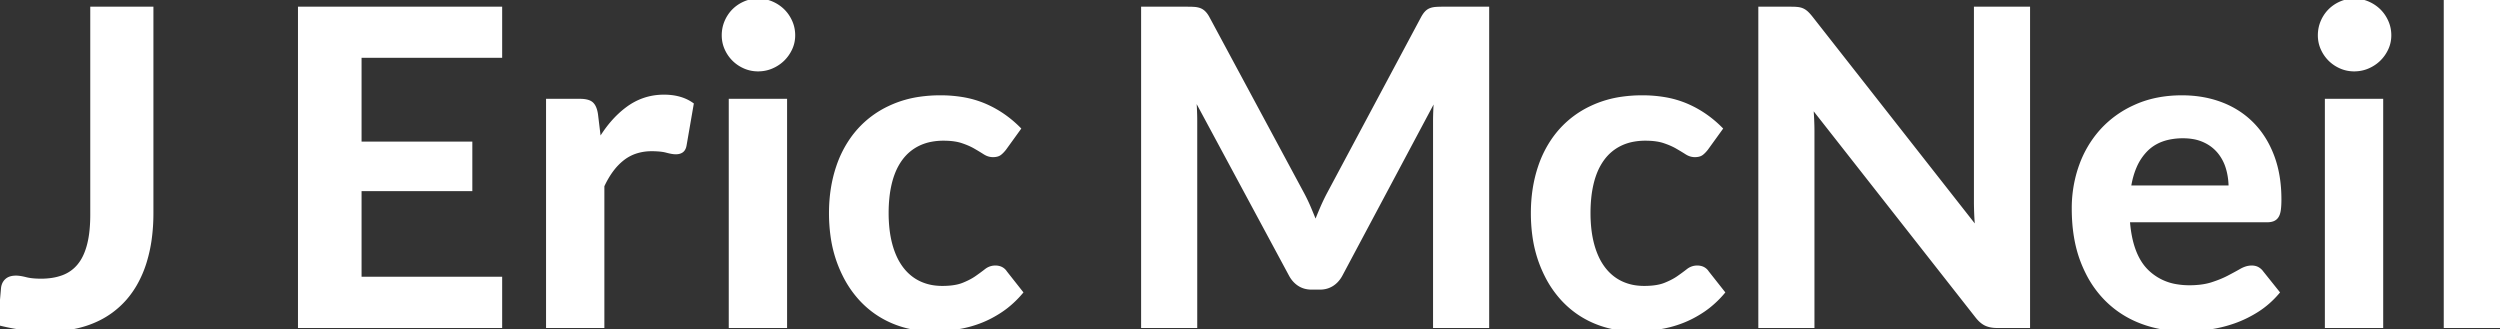 <svg width="569.9" height="75.1" viewBox="0 0 569.9 75.1" xmlns="http://www.w3.org/2000/svg"><rect x="0" y="0" width="569.9" height="75.1" fill="#333333" stroke="none"/><g id="svgGroup" stroke-linecap="round" fill-rule="evenodd" font-size="9pt" stroke="#ffffff" stroke-width="0.25mm" fill="#ffffff" style="stroke:#ffffff;stroke-width:0.25mm;fill:#ffffff"><path d="M 302.95 44.2 L 324.35 4.15 A 7.465 7.465 0 0 1 324.654 3.63 Q 324.909 3.231 325.175 2.95 A 2.712 2.712 0 0 1 325.738 2.49 A 2.369 2.369 0 0 1 326.125 2.3 Q 326.65 2.1 327.3 2.05 A 15.103 15.103 0 0 1 327.823 2.02 Q 328.288 2 328.85 2 L 339 2 L 339 74.3 L 327.15 74.3 L 327.15 27.6 A 51.873 51.873 0 0 1 327.169 26.237 A 67.631 67.631 0 0 1 327.225 24.75 Q 327.3 23.2 327.45 21.6 L 305.6 62.6 A 6.239 6.239 0 0 1 304.614 63.977 A 5.34 5.34 0 0 1 303.65 64.775 A 4.842 4.842 0 0 1 301.531 65.513 A 6.11 6.11 0 0 1 300.85 65.55 L 299 65.55 A 5.579 5.579 0 0 1 297.456 65.344 A 4.679 4.679 0 0 1 296.2 64.775 Q 295 64 294.25 62.6 L 272.1 21.45 Q 272.3 23.1 272.375 24.675 A 69.32 69.32 0 0 1 272.431 26.194 A 54.926 54.926 0 0 1 272.45 27.6 L 272.45 74.3 L 260.6 74.3 L 260.6 2 L 270.75 2 A 27.582 27.582 0 0 1 271.39 2.007 Q 271.705 2.014 271.982 2.029 A 14.013 14.013 0 0 1 272.3 2.05 A 4.637 4.637 0 0 1 272.992 2.154 A 3.708 3.708 0 0 1 273.475 2.3 Q 274 2.5 274.45 2.95 Q 274.835 3.335 275.183 3.939 A 7.329 7.329 0 0 1 275.3 4.15 L 296.9 44.3 Q 297.75 45.9 298.475 47.625 Q 299.2 49.35 299.9 51.1 Q 300.6 49.3 301.35 47.55 Q 302.1 45.8 302.95 44.2 Z M 412.85 4.15 L 450.8 52.5 Q 450.6 50.75 450.525 49.075 Q 450.45 47.4 450.45 45.95 L 450.45 2 L 462.3 2 L 462.3 74.3 L 455.35 74.3 A 8.439 8.439 0 0 1 454.23 74.23 Q 453.357 74.113 452.7 73.8 Q 451.856 73.398 451.044 72.479 A 9.151 9.151 0 0 1 450.65 72 L 412.85 23.85 Q 413 25.45 413.075 27.025 A 70.213 70.213 0 0 1 413.131 28.531 A 52.585 52.585 0 0 1 413.15 29.9 L 413.15 74.3 L 401.3 74.3 L 401.3 2 L 408.35 2 A 17.936 17.936 0 0 1 408.958 2.01 Q 409.244 2.019 409.49 2.039 A 7.954 7.954 0 0 1 409.85 2.075 Q 410.45 2.15 410.925 2.375 A 3.264 3.264 0 0 1 411.48 2.713 A 4.203 4.203 0 0 1 411.85 3.025 A 7.344 7.344 0 0 1 412.202 3.382 Q 412.506 3.712 412.85 4.15 Z M 68.4 2 L 114 2 L 114 12.7 L 81.95 12.7 L 81.95 32.75 L 107.2 32.75 L 107.2 43.1 L 81.95 43.1 L 81.95 63.55 L 114 63.55 L 114 74.3 L 68.4 74.3 L 68.4 2 Z M 516.75 50.2 L 485.05 50.2 Q 485.6 58.1 489.3 61.8 A 12.418 12.418 0 0 0 496.286 65.283 A 17.549 17.549 0 0 0 499.1 65.5 A 21.721 21.721 0 0 0 501.401 65.384 Q 502.588 65.258 503.611 64.992 A 12.021 12.021 0 0 0 504.275 64.8 A 28.744 28.744 0 0 0 506.253 64.087 Q 507.237 63.688 508.075 63.25 Q 509.471 62.52 510.573 61.9 A 62.119 62.119 0 0 0 510.925 61.7 A 5.827 5.827 0 0 1 511.964 61.228 A 4.194 4.194 0 0 1 513.3 61 A 3.16 3.16 0 0 1 513.939 61.062 A 2.373 2.373 0 0 1 514.6 61.3 A 2.817 2.817 0 0 1 515.435 62 A 3.331 3.331 0 0 1 515.55 62.15 L 519.15 66.65 Q 517.1 69.05 514.55 70.675 Q 512 72.3 509.225 73.275 Q 506.45 74.25 503.575 74.65 A 41.144 41.144 0 0 1 498.848 75.04 A 37.015 37.015 0 0 1 498 75.05 Q 492.65 75.05 488.05 73.275 Q 483.45 71.5 480.05 68.025 A 23.377 23.377 0 0 1 475.912 62.177 A 28.712 28.712 0 0 1 474.7 59.425 Q 472.75 54.3 472.75 47.55 A 28.799 28.799 0 0 1 473.96 39.136 A 26.85 26.85 0 0 1 474.45 37.675 A 23.845 23.845 0 0 1 478.934 30.058 A 22.939 22.939 0 0 1 479.325 29.625 A 22.74 22.74 0 0 1 486.369 24.521 A 26.28 26.28 0 0 1 487.075 24.2 Q 491.65 22.2 497.4 22.2 Q 502.25 22.2 506.325 23.75 Q 510.4 25.3 513.35 28.275 Q 516.3 31.25 517.95 35.575 Q 519.6 39.9 519.6 45.45 Q 519.6 46.85 519.475 47.775 A 5.647 5.647 0 0 1 519.368 48.351 Q 519.241 48.876 519.025 49.225 Q 518.7 49.75 518.15 49.975 A 2.702 2.702 0 0 1 517.654 50.121 Q 517.404 50.17 517.114 50.189 A 5.702 5.702 0 0 1 516.75 50.2 Z M 232.2 29.35 L 228.95 33.85 Q 228.502 34.42 228.071 34.791 A 4.246 4.246 0 0 1 227.875 34.95 A 1.724 1.724 0 0 1 227.353 35.214 Q 227.116 35.291 226.828 35.324 A 4.164 4.164 0 0 1 226.35 35.35 A 3.253 3.253 0 0 1 224.9 35.001 A 4.121 4.121 0 0 1 224.5 34.775 A 44.509 44.509 0 0 0 223.776 34.323 Q 223.454 34.125 223.097 33.913 A 80.34 80.34 0 0 0 222.35 33.475 Q 221.179 32.796 219.592 32.249 A 22.132 22.132 0 0 0 219.375 32.175 A 10.075 10.075 0 0 0 217.837 31.803 Q 217.073 31.676 216.195 31.629 A 20.278 20.278 0 0 0 215.1 31.6 A 15.249 15.249 0 0 0 212.229 31.858 A 11.527 11.527 0 0 0 209.4 32.775 Q 206.95 33.95 205.325 36.15 A 13.83 13.83 0 0 0 203.633 39.218 A 17.964 17.964 0 0 0 202.9 41.475 A 24.79 24.79 0 0 0 202.276 45.028 A 33.682 33.682 0 0 0 202.1 48.55 A 32.933 32.933 0 0 0 202.292 52.196 Q 202.503 54.089 202.946 55.744 A 20.451 20.451 0 0 0 202.975 55.85 A 18.401 18.401 0 0 0 203.966 58.625 A 13.624 13.624 0 0 0 205.5 61.225 Q 207.15 63.4 209.5 64.525 A 11.482 11.482 0 0 0 213.188 65.561 A 14.255 14.255 0 0 0 214.8 65.65 A 19.638 19.638 0 0 0 216.695 65.564 Q 217.615 65.475 218.39 65.292 A 8.488 8.488 0 0 0 219.575 64.925 A 18.646 18.646 0 0 0 221.062 64.262 Q 221.947 63.817 222.65 63.325 A 62.746 62.746 0 0 0 223.682 62.588 Q 224.149 62.247 224.558 61.932 A 35.643 35.643 0 0 0 224.825 61.725 Q 225.75 61 226.9 61 A 3.097 3.097 0 0 1 227.843 61.136 A 2.396 2.396 0 0 1 229.15 62.15 L 232.7 66.65 A 23.068 23.068 0 0 1 229.446 69.8 A 20.481 20.481 0 0 1 228.25 70.675 Q 225.85 72.3 223.275 73.275 Q 220.7 74.25 217.95 74.65 Q 215.2 75.05 212.5 75.05 Q 207.75 75.05 203.55 73.275 Q 199.35 71.5 196.225 68.1 A 23.455 23.455 0 0 1 192.543 62.704 A 29.013 29.013 0 0 1 191.275 59.775 A 28.672 28.672 0 0 1 189.775 53.621 A 38.018 38.018 0 0 1 189.45 48.55 Q 189.45 42.9 191.075 38.075 A 24.452 24.452 0 0 1 194.284 31.689 A 22.346 22.346 0 0 1 195.85 29.725 A 21.645 21.645 0 0 1 202.791 24.588 A 25.17 25.17 0 0 1 203.65 24.2 A 24.105 24.105 0 0 1 209.665 22.53 A 31.944 31.944 0 0 1 214.35 22.2 A 30.27 30.27 0 0 1 219.348 22.593 A 22.175 22.175 0 0 1 224.425 24.05 Q 228.75 25.9 232.2 29.35 Z M 392.2 29.35 L 388.95 33.85 Q 388.502 34.42 388.071 34.791 A 4.246 4.246 0 0 1 387.875 34.95 A 1.724 1.724 0 0 1 387.353 35.214 Q 387.116 35.291 386.828 35.324 A 4.164 4.164 0 0 1 386.35 35.35 A 3.253 3.253 0 0 1 384.9 35.001 A 4.121 4.121 0 0 1 384.5 34.775 A 44.509 44.509 0 0 0 383.776 34.323 Q 383.454 34.125 383.097 33.913 A 80.34 80.34 0 0 0 382.35 33.475 Q 381.179 32.796 379.592 32.249 A 22.132 22.132 0 0 0 379.375 32.175 A 10.075 10.075 0 0 0 377.837 31.803 Q 377.073 31.676 376.195 31.629 A 20.278 20.278 0 0 0 375.1 31.6 A 15.249 15.249 0 0 0 372.229 31.858 A 11.527 11.527 0 0 0 369.4 32.775 Q 366.95 33.95 365.325 36.15 A 13.83 13.83 0 0 0 363.633 39.218 A 17.964 17.964 0 0 0 362.9 41.475 A 24.79 24.79 0 0 0 362.276 45.028 A 33.682 33.682 0 0 0 362.1 48.55 A 32.933 32.933 0 0 0 362.292 52.196 Q 362.503 54.089 362.946 55.744 A 20.451 20.451 0 0 0 362.975 55.85 A 18.401 18.401 0 0 0 363.966 58.625 A 13.624 13.624 0 0 0 365.5 61.225 Q 367.15 63.4 369.5 64.525 A 11.482 11.482 0 0 0 373.188 65.561 A 14.255 14.255 0 0 0 374.8 65.65 A 19.638 19.638 0 0 0 376.695 65.564 Q 377.615 65.475 378.39 65.292 A 8.488 8.488 0 0 0 379.575 64.925 A 18.646 18.646 0 0 0 381.062 64.262 Q 381.947 63.817 382.65 63.325 A 62.746 62.746 0 0 0 383.682 62.588 Q 384.149 62.247 384.558 61.932 A 35.643 35.643 0 0 0 384.825 61.725 Q 385.75 61 386.9 61 A 3.097 3.097 0 0 1 387.843 61.136 A 2.396 2.396 0 0 1 389.15 62.15 L 392.7 66.65 A 23.068 23.068 0 0 1 389.446 69.8 A 20.481 20.481 0 0 1 388.25 70.675 Q 385.85 72.3 383.275 73.275 Q 380.7 74.25 377.95 74.65 Q 375.2 75.05 372.5 75.05 Q 367.75 75.05 363.55 73.275 Q 359.35 71.5 356.225 68.1 A 23.455 23.455 0 0 1 352.543 62.704 A 29.013 29.013 0 0 1 351.275 59.775 A 28.672 28.672 0 0 1 349.775 53.621 A 38.018 38.018 0 0 1 349.45 48.55 Q 349.45 42.9 351.075 38.075 A 24.452 24.452 0 0 1 354.284 31.689 A 22.346 22.346 0 0 1 355.85 29.725 A 21.645 21.645 0 0 1 362.791 24.588 A 25.17 25.17 0 0 1 363.65 24.2 A 24.105 24.105 0 0 1 369.665 22.53 A 31.944 31.944 0 0 1 374.35 22.2 A 30.27 30.27 0 0 1 379.348 22.593 A 22.175 22.175 0 0 1 384.425 24.05 Q 388.75 25.9 392.2 29.35 Z M 34.5 2 L 34.5 48.6 A 42.752 42.752 0 0 1 34.101 54.572 A 32.831 32.831 0 0 1 33 59.6 A 24.749 24.749 0 0 1 30.773 64.781 A 20.811 20.811 0 0 1 28.525 67.95 A 19.469 19.469 0 0 1 21.377 73.133 A 22.567 22.567 0 0 1 21.1 73.25 Q 16.65 75.1 10.75 75.1 Q 8.05 75.1 5.45 74.775 A 45.234 45.234 0 0 1 1.757 74.151 A 53.632 53.632 0 0 1 0 73.75 L 0.7 65.75 A 3.039 3.039 0 0 1 0.913 64.855 A 2.498 2.498 0 0 1 1.525 63.975 A 2.306 2.306 0 0 1 2.386 63.479 Q 2.742 63.362 3.175 63.321 A 5.11 5.11 0 0 1 3.65 63.3 A 5.464 5.464 0 0 1 4.233 63.334 Q 4.883 63.404 5.751 63.619 A 18.649 18.649 0 0 1 5.875 63.65 A 9.882 9.882 0 0 0 7.008 63.863 Q 8.038 64 9.35 64 A 16.841 16.841 0 0 0 11.879 63.819 A 12.518 12.518 0 0 0 14.4 63.175 Q 16.6 62.35 18.075 60.55 A 10.081 10.081 0 0 0 19.369 58.481 Q 19.838 57.495 20.178 56.318 A 17.546 17.546 0 0 0 20.3 55.875 A 20.921 20.921 0 0 0 20.786 53.337 Q 21.05 51.334 21.05 48.9 L 21.05 2 L 34.5 2 Z M 557.55 0 L 569.9 0 L 569.9 74.3 L 557.55 74.3 L 557.55 0 Z M 137.3 74.3 L 124.95 74.3 L 124.95 23 L 132.2 23 Q 133.758 23 134.542 23.47 A 1.821 1.821 0 0 1 134.85 23.7 A 2.455 2.455 0 0 1 135.34 24.361 Q 135.693 25.034 135.85 26.1 L 136.6 32.3 Q 139.35 27.55 143.05 24.8 Q 146.75 22.05 151.35 22.05 Q 154.987 22.05 157.433 23.653 A 8.562 8.562 0 0 1 157.65 23.8 L 156.05 33.05 A 3.082 3.082 0 0 1 155.93 33.538 Q 155.752 34.061 155.4 34.325 Q 154.971 34.647 154.284 34.692 A 3.532 3.532 0 0 1 154.05 34.7 Q 153.3 34.7 152 34.35 Q 151.127 34.115 149.869 34.038 A 21.607 21.607 0 0 0 148.55 34 A 11.659 11.659 0 0 0 145.078 34.499 A 9.85 9.85 0 0 0 141.95 36.125 A 13.45 13.45 0 0 0 139.412 38.744 Q 138.25 40.3 137.3 42.35 L 137.3 74.3 Z M 166.6 23 L 178.95 23 L 178.95 74.3 L 166.6 74.3 L 166.6 23 Z M 530.45 23 L 542.8 23 L 542.8 74.3 L 530.45 74.3 L 530.45 23 Z M 485.3 42.75 L 508.5 42.75 A 15.788 15.788 0 0 0 508.107 39.185 A 14.254 14.254 0 0 0 507.85 38.225 A 10.573 10.573 0 0 0 506.255 35.013 A 9.996 9.996 0 0 0 505.85 34.5 A 9.352 9.352 0 0 0 502.832 32.156 A 10.954 10.954 0 0 0 502.45 31.975 A 10.152 10.152 0 0 0 499.922 31.227 A 13.909 13.909 0 0 0 497.65 31.05 A 15.425 15.425 0 0 0 494.215 31.41 Q 491.202 32.098 489.2 34.1 A 12.426 12.426 0 0 0 486.581 38.058 Q 485.699 40.124 485.3 42.75 Z M 180.8 8.05 Q 180.8 9.65 180.15 11.05 Q 179.5 12.45 178.425 13.5 Q 177.35 14.55 175.9 15.175 Q 174.45 15.8 172.8 15.8 Q 171.2 15.8 169.775 15.175 Q 168.35 14.55 167.3 13.5 Q 166.25 12.45 165.625 11.05 Q 165 9.65 165 8.05 Q 165 6.4 165.625 4.95 A 8.042 8.042 0 0 1 166.982 2.788 A 7.551 7.551 0 0 1 167.3 2.45 Q 168.35 1.4 169.775 0.775 Q 171.2 0.15 172.8 0.15 Q 174.45 0.15 175.9 0.775 Q 177.35 1.4 178.425 2.45 Q 179.5 3.5 180.15 4.95 Q 180.8 6.4 180.8 8.05 Z M 544.65 8.05 Q 544.65 9.65 544 11.05 Q 543.35 12.45 542.275 13.5 Q 541.2 14.55 539.75 15.175 Q 538.3 15.8 536.65 15.8 Q 535.05 15.8 533.625 15.175 Q 532.2 14.55 531.15 13.5 Q 530.1 12.45 529.475 11.05 Q 528.85 9.65 528.85 8.05 Q 528.85 6.4 529.475 4.95 A 8.042 8.042 0 0 1 530.832 2.788 A 7.551 7.551 0 0 1 531.15 2.45 Q 532.2 1.4 533.625 0.775 Q 535.05 0.15 536.65 0.15 Q 538.3 0.15 539.75 0.775 Q 541.2 1.4 542.275 2.45 Q 543.35 3.5 544 4.95 Q 544.65 6.4 544.65 8.05 Z" vector-effect="non-scaling-stroke"/></g></svg>